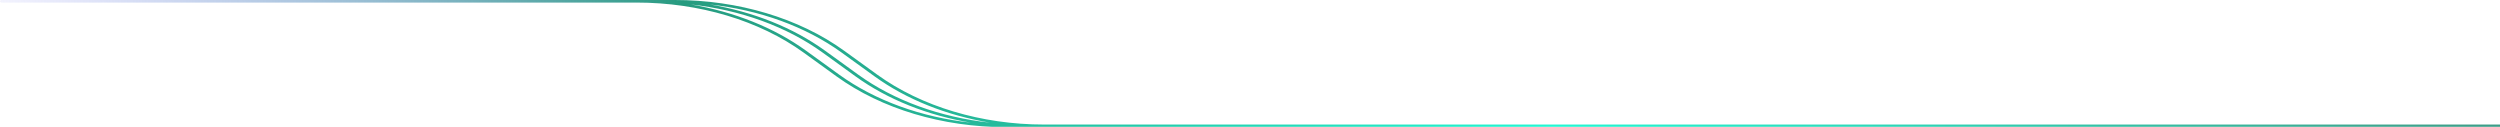 <svg width="1439" height="73" viewBox="0 0 1439 73" fill="none" xmlns="http://www.w3.org/2000/svg">
<g clip-path="url(#clip0_7002_57)">
<path fill-rule="evenodd" clip-rule="evenodd" d="M397.607 2.572C422.532 6.748 445.575 15.893 463.96 29.178L483.008 42.944C503.671 57.875 530.306 67.498 558.856 70.598C533.931 66.422 510.888 57.277 492.503 43.992L473.454 30.227C452.791 15.296 426.157 5.673 397.607 2.572ZM366.478 1.483H22.919H11.973H1.026C0.46 1.483 0 1.151 0 0.742C0 0.332 0.46 0 1.026 0H11.973H22.919H366.478H377.425H388.372C424.934 0 459.998 10.496 485.853 29.178L504.901 42.944C530.37 61.348 564.914 71.687 600.931 71.687H1978.26H1989.21H2000.16C2000.72 71.687 2001.18 72.019 2001.18 72.429C2001.18 72.838 2000.72 73.17 2000.16 73.17H1989.21H1978.26H600.931H589.984H579.038C542.476 73.17 507.411 62.675 481.556 43.992L462.508 30.227C437.039 11.823 402.496 1.483 366.478 1.483ZM474.906 29.178C456.521 15.893 433.479 6.748 408.553 2.572C437.103 5.673 463.738 15.296 484.401 30.227L503.45 43.992C521.834 57.277 544.877 66.422 569.803 70.598C541.252 67.498 514.618 57.875 493.955 42.944L474.906 29.178Z" fill="url(#paint0_linear_7002_57)"/>
</g>
<defs>
<linearGradient id="paint0_linear_7002_57" x1="2004.26" y1="46.226" x2="8.026" y2="339.732" gradientUnits="userSpaceOnUse">
<stop offset="0.055" stop-color="#2E6357"/>
<stop offset="0.31" stop-color="#3FA58E"/>
<stop offset="0.547" stop-color="#23F7D3"/>
<stop offset="0.787" stop-color="#269B7F"/>
<stop offset="1" stop-color="#847CFB" stop-opacity="0"/>
</linearGradient>
<clipPath id="clip0_7002_57">
<rect width="1440" height="73" fill="white"/>
</clipPath>
</defs>
</svg>
